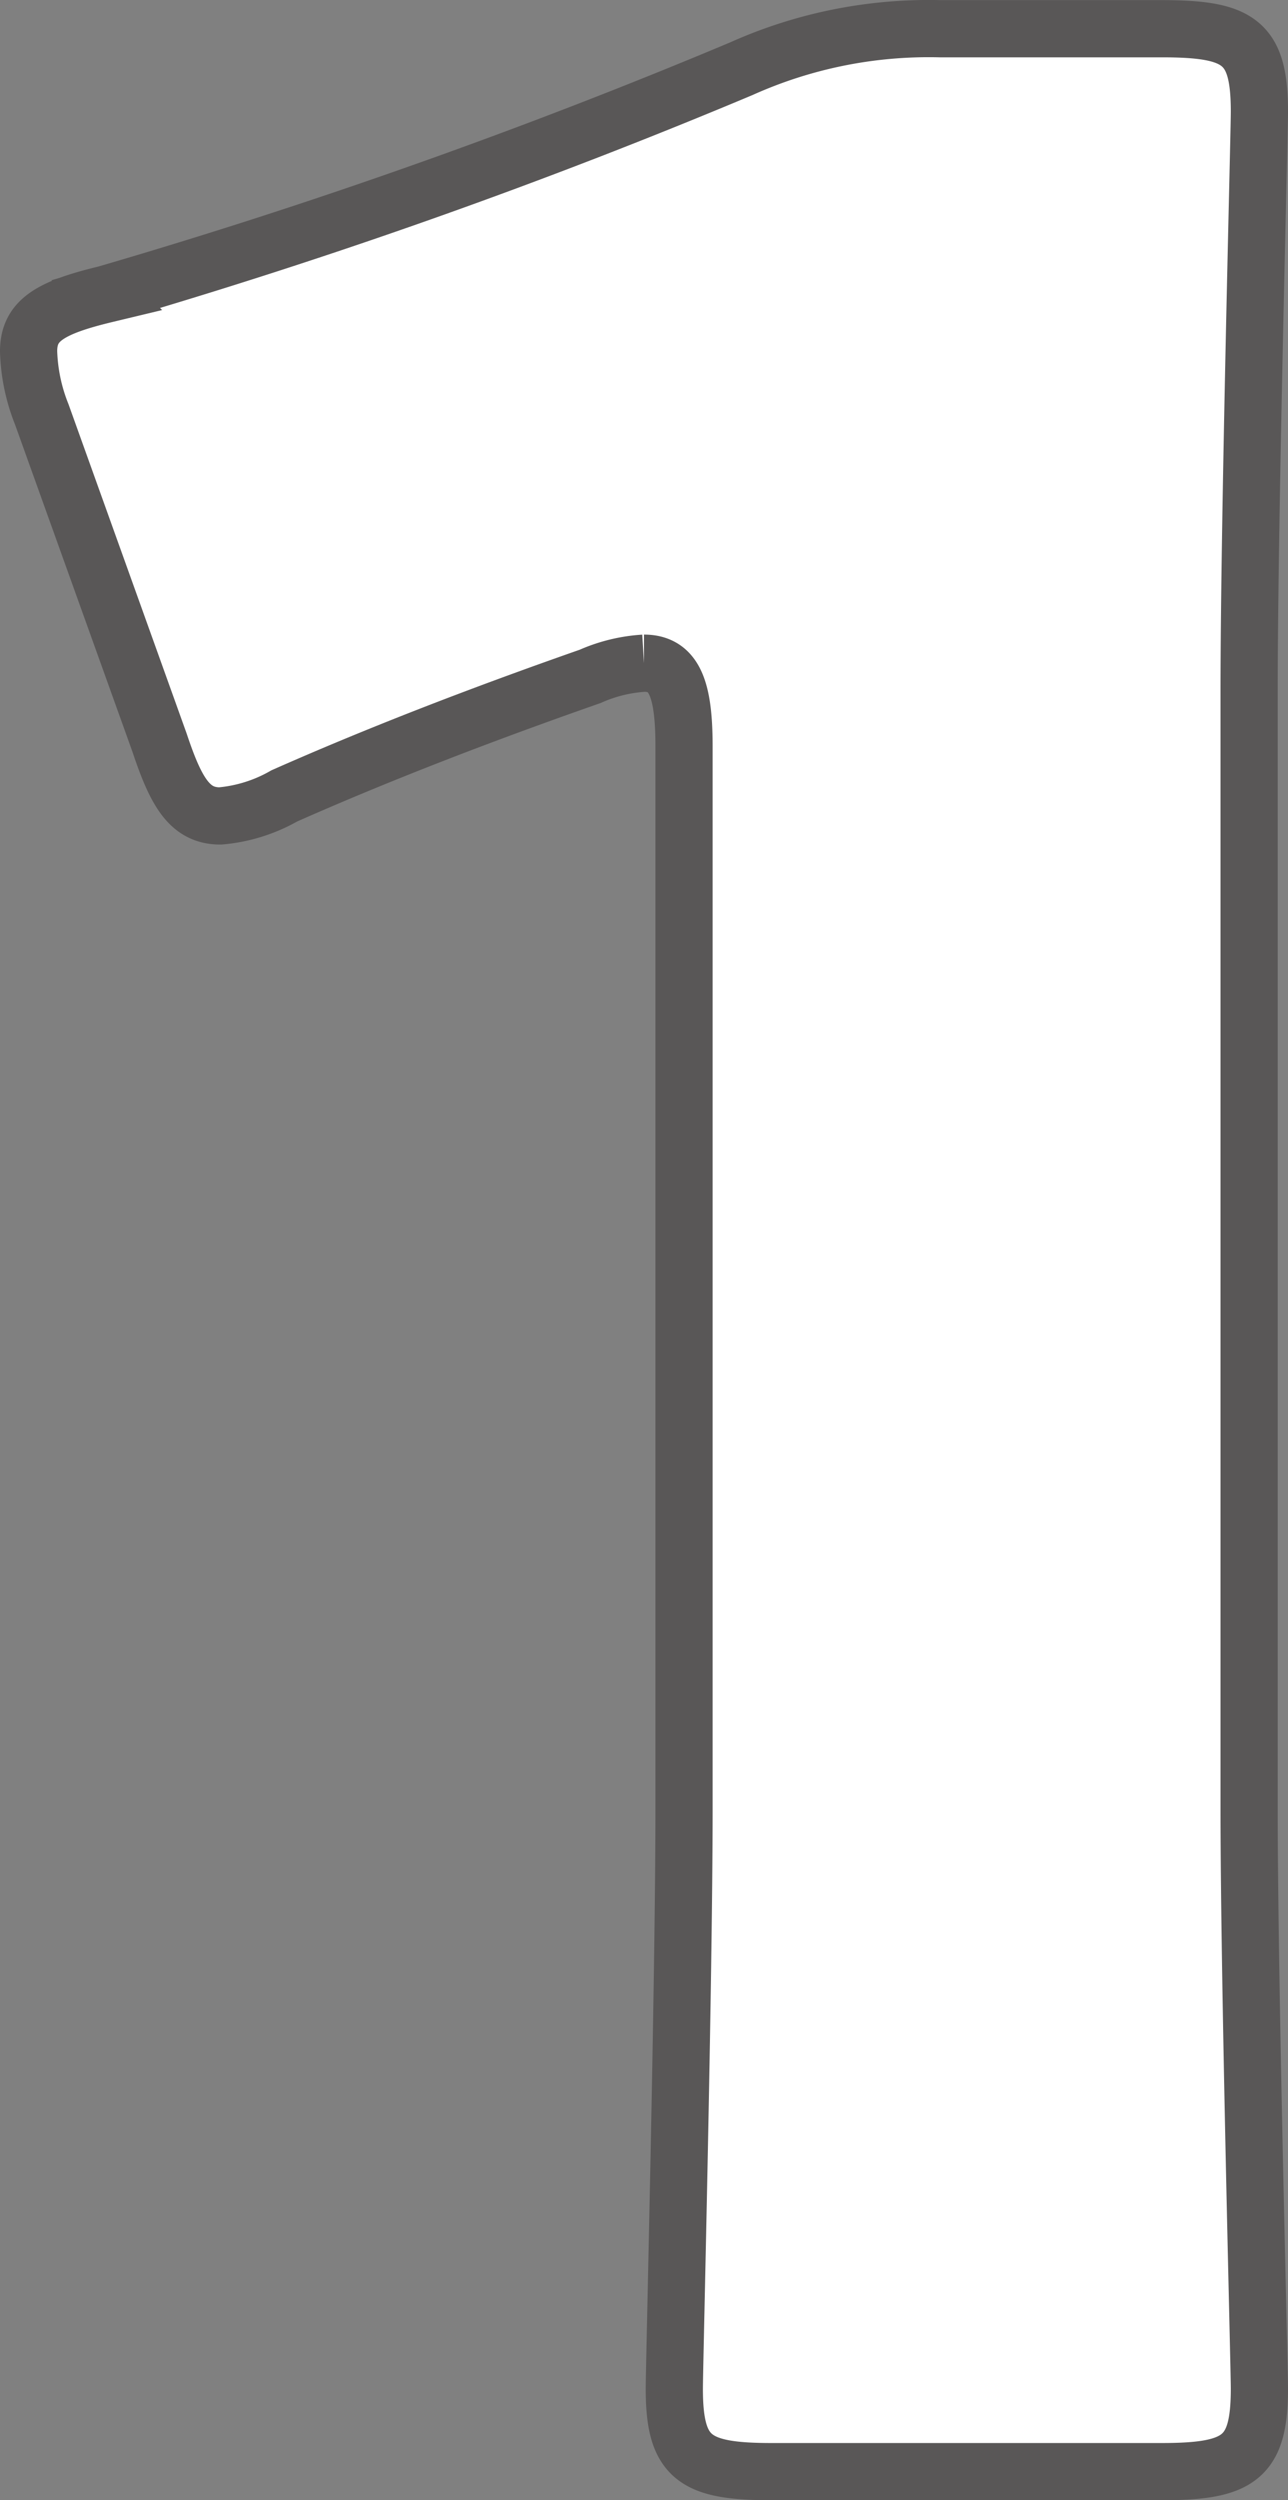 <svg xmlns="http://www.w3.org/2000/svg" viewBox="0 0 22.52 43.702"><rect x="0" y="0" width="22.52" height="43.702" fill="#808080" stroke="none"/><path d="M21.84 31.602c0 3.07.18 9.74.18 10.15 0 1.21-.35 1.45-1.71 1.45h-6.82c-1.35 0-1.7-.24-1.7-1.45 0-.41.17-7.08.17-10.15v-18.56c0-1-.17-1.45-.7-1.45a2.73 2.73 0 00-.94.23c-2 .7-3.77 1.39-5.35 2.09a2.73 2.73 0 01-1.12.35c-.53 0-.77-.41-1.06-1.28L.73 7.242a3.21 3.21 0 01-.23-1.1c0-.53.35-.76 1.35-1a103.858 103.858 0 0011.11-3.94 8 8 0 013.47-.7h3.88c1.36 0 1.71.23 1.71 1.45 0 .41-.18 7.08-.18 10.15z" fill="#fff" stroke="#595757" stroke-miterlimit="10"/></svg>